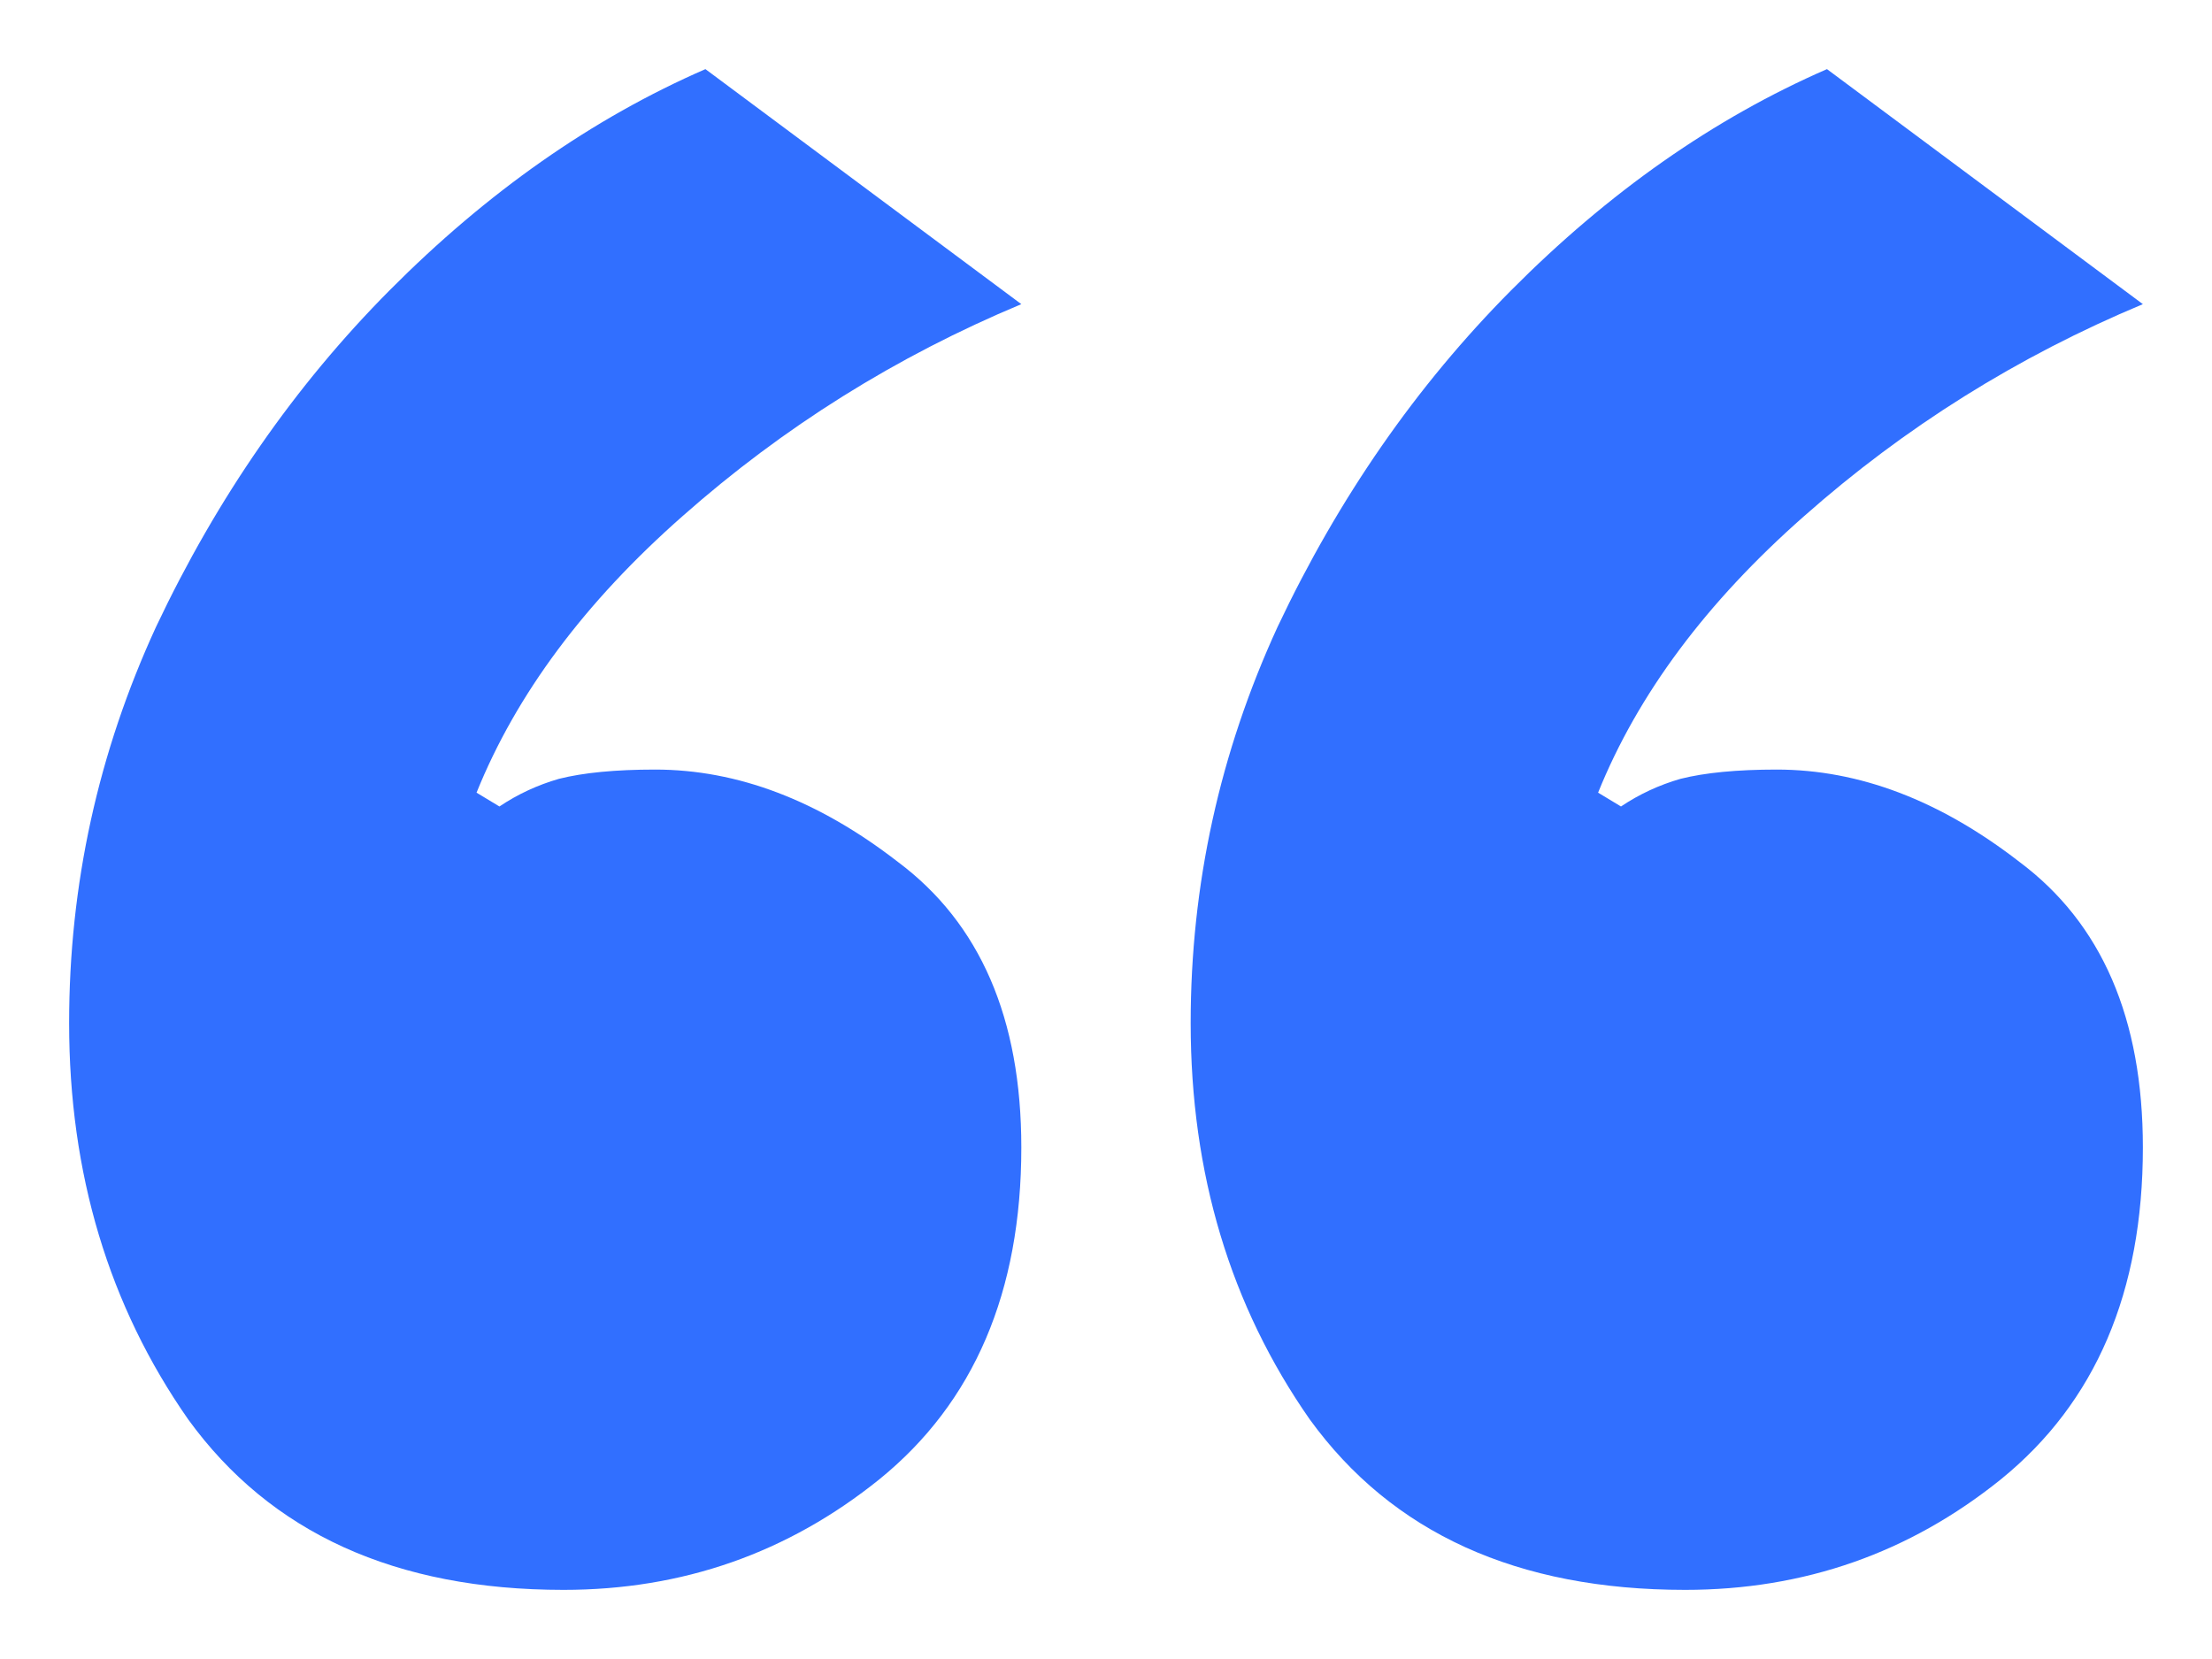<svg width="32" height="24" viewBox="0 0 32 24" fill="none" xmlns="http://www.w3.org/2000/svg">
<path d="M8.152 23C5.724 23 3.914 22.178 2.722 20.533C1.574 18.889 1 16.978 1 14.8C1 12.8 1.419 10.889 2.258 9.067C3.141 7.2 4.267 5.578 5.636 4.2C7.049 2.778 8.572 1.711 10.205 1L14.775 4.4C12.965 5.156 11.331 6.178 9.874 7.467C8.461 8.711 7.468 10.044 6.894 11.467L7.225 11.667C7.49 11.489 7.777 11.356 8.086 11.267C8.439 11.178 8.903 11.133 9.477 11.133C10.669 11.133 11.839 11.578 12.987 12.467C14.179 13.356 14.775 14.733 14.775 16.6C14.775 18.689 14.091 20.289 12.722 21.4C11.397 22.467 9.874 23 8.152 23ZM24.378 23C21.949 23 20.139 22.178 18.947 20.533C17.799 18.889 17.225 16.978 17.225 14.8C17.225 12.8 17.645 10.889 18.483 9.067C19.366 7.2 20.492 5.578 21.861 4.2C23.274 2.778 24.797 1.711 26.43 1L31 4.4C29.19 5.156 27.556 6.178 26.099 7.467C24.686 8.711 23.693 10.044 23.119 11.467L23.45 11.667C23.715 11.489 24.002 11.356 24.311 11.267C24.665 11.178 25.128 11.133 25.702 11.133C26.894 11.133 28.064 11.578 29.212 12.467C30.404 13.356 31 14.733 31 16.6C31 18.689 30.316 20.289 28.947 21.4C27.622 22.467 26.099 23 24.378 23Z" fill="#316FFF"/>
</svg>
